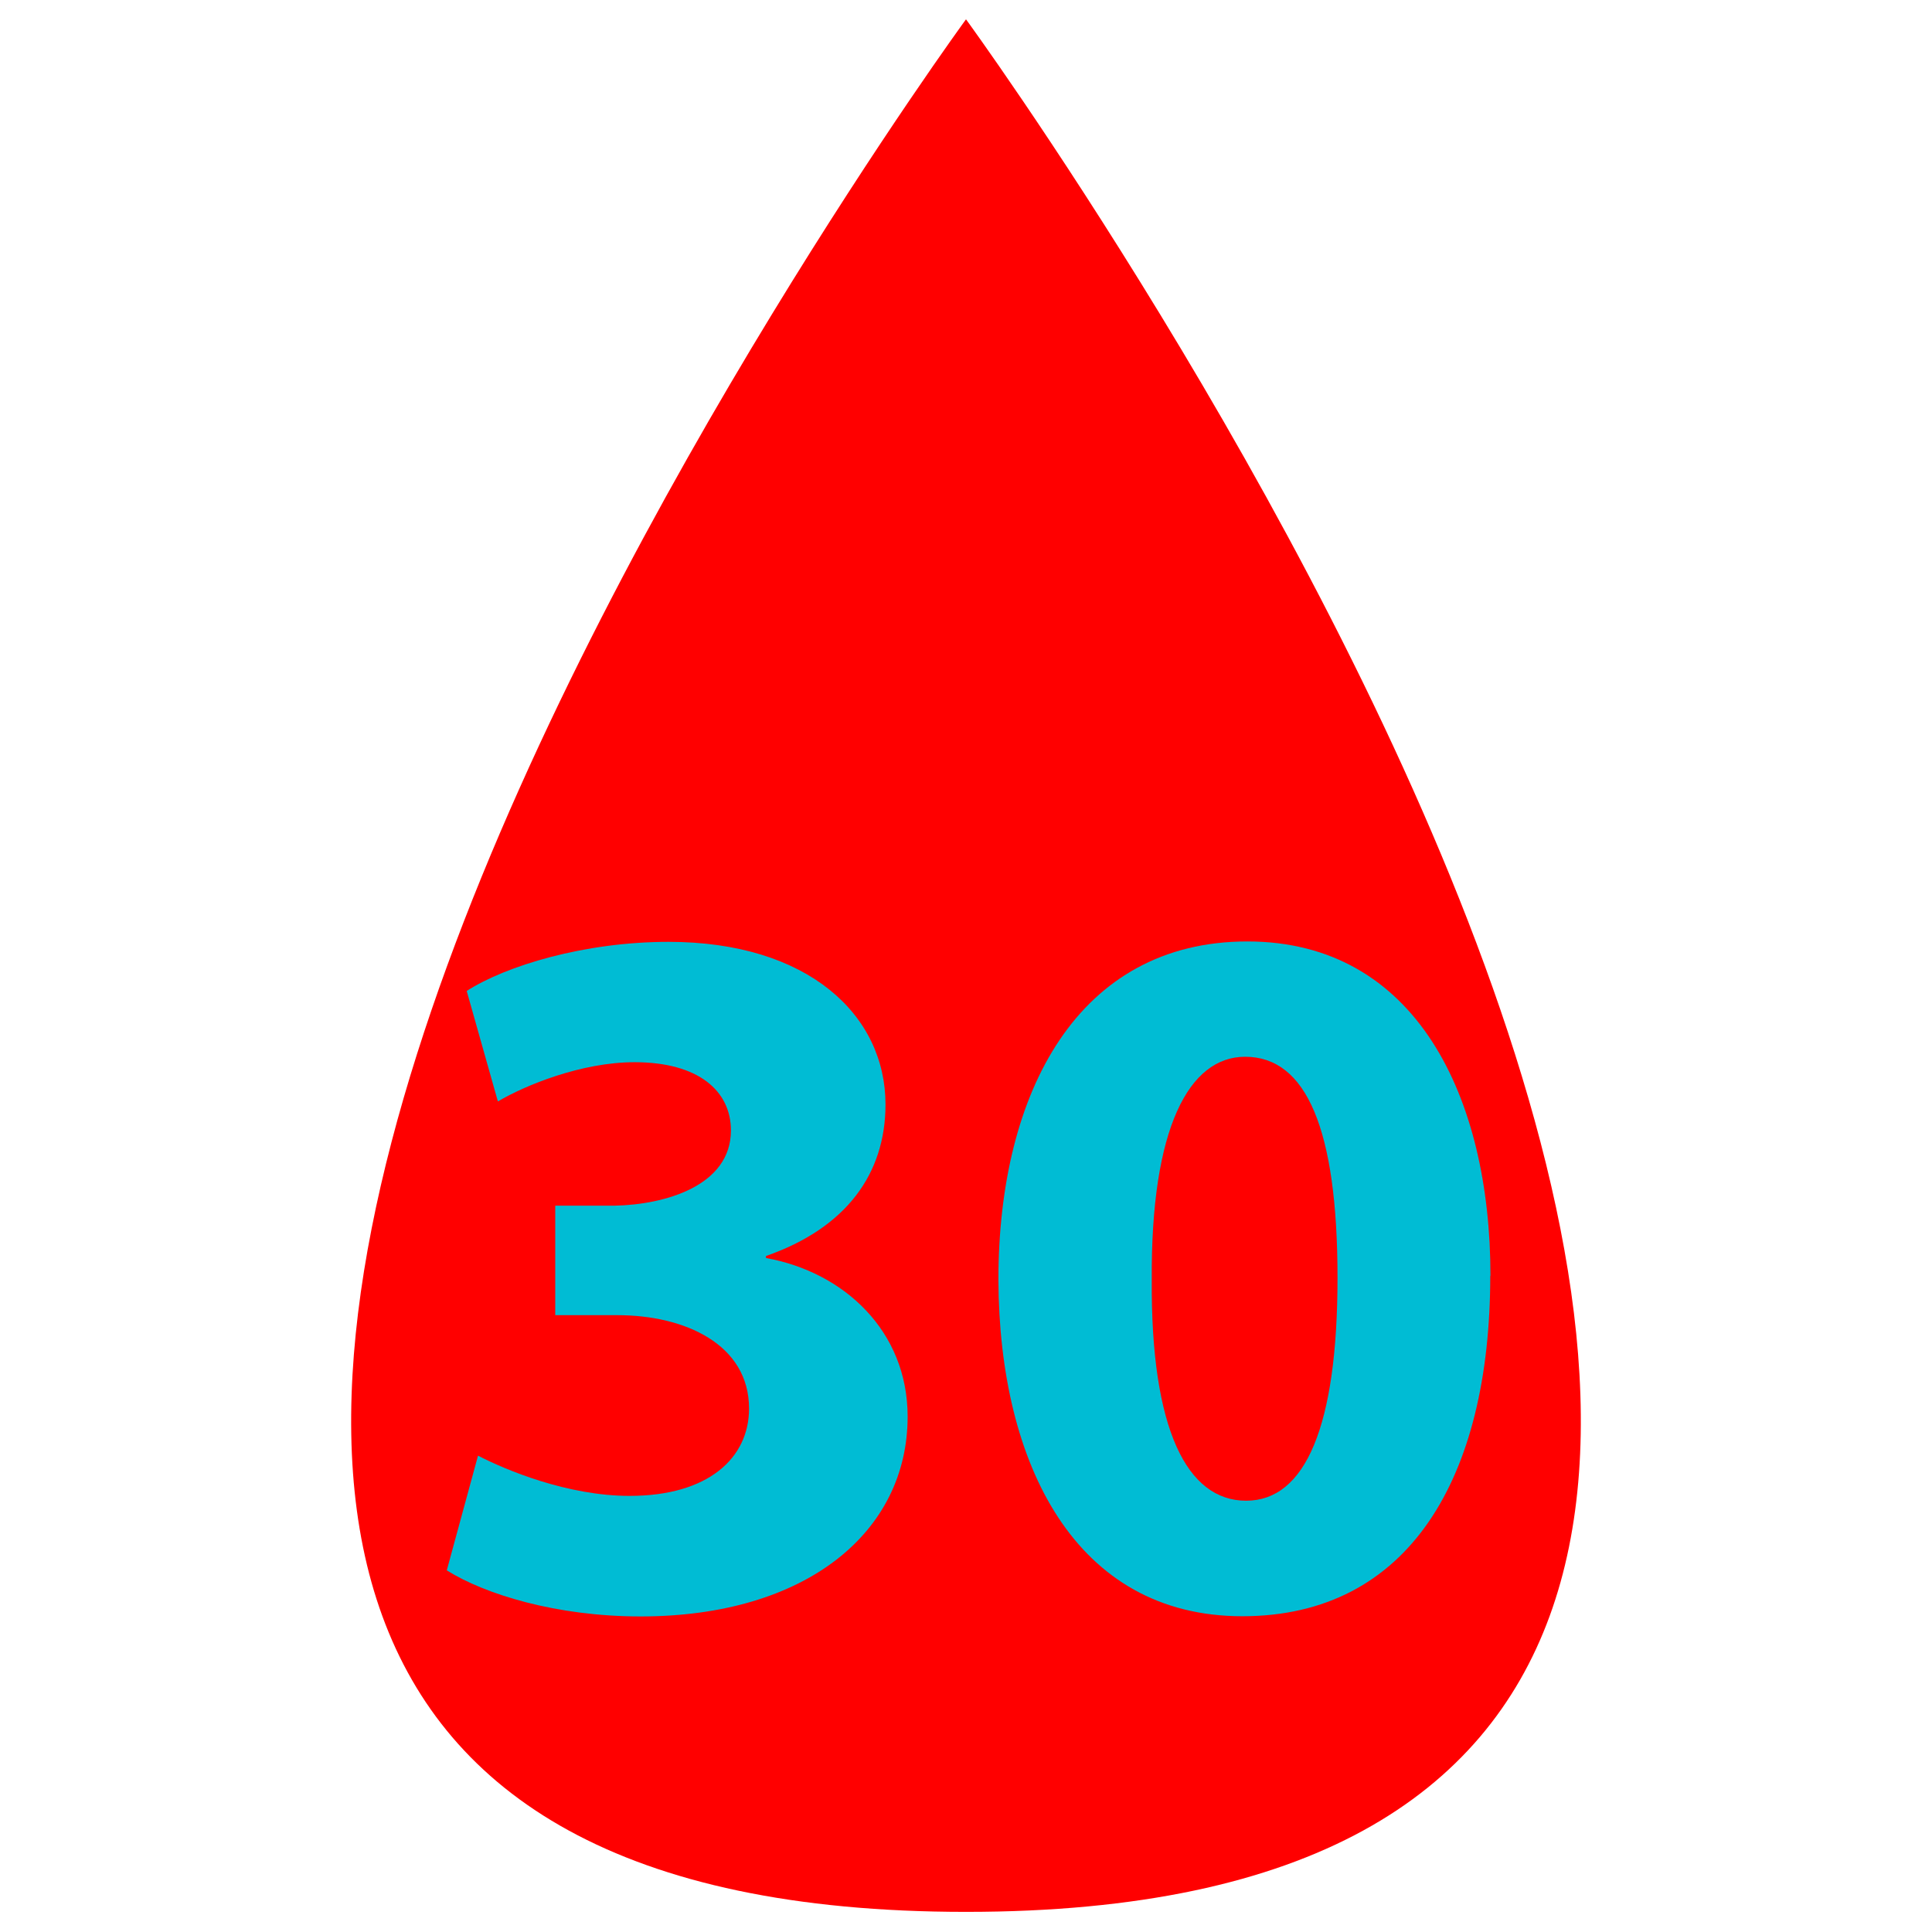 <?xml version="1.0" encoding="UTF-8"?>
<svg id="Calque_1" data-name="Calque 1" xmlns="http://www.w3.org/2000/svg" version="1.1" viewBox="0 0 96 96">
  <path d="M48,.96s-68.74,94.04,0,94.04S48,.96,48,.96Z" fill="red" stroke-width="0"/>
  <g>
    <path d="M23.75,72.33c1.35.7,4.44,2,7.53,2,3.94,0,5.94-1.9,5.94-4.34,0-3.19-3.19-4.64-6.54-4.64h-3.09v-5.44h2.94c2.54-.05,5.79-1,5.79-3.74,0-1.95-1.6-3.39-4.79-3.39-2.64,0-5.44,1.15-6.79,1.95l-1.55-5.49c1.95-1.25,5.84-2.44,10.03-2.44,6.94,0,10.78,3.64,10.78,8.08,0,3.44-1.95,6.14-5.94,7.53v.1c3.89.7,7.04,3.64,7.04,7.88,0,5.74-5.04,9.93-13.27,9.93-4.19,0-7.73-1.1-9.63-2.29l1.55-5.69Z" fill="#00bcd4" stroke-width="0"/>
    <path d="M74.05,63.39c0,10.03-4.04,16.92-12.32,16.92s-12.08-7.53-12.12-16.71c0-9.38,3.99-16.82,12.37-16.82s12.08,7.73,12.08,16.62ZM57.23,63.59c-.05,7.43,1.75,10.98,4.69,10.98s4.54-3.69,4.54-11.08-1.55-10.98-4.59-10.98c-2.79,0-4.69,3.54-4.64,11.08Z" fill="#00bcd4" stroke-width="0"/>
  </g>
</svg>